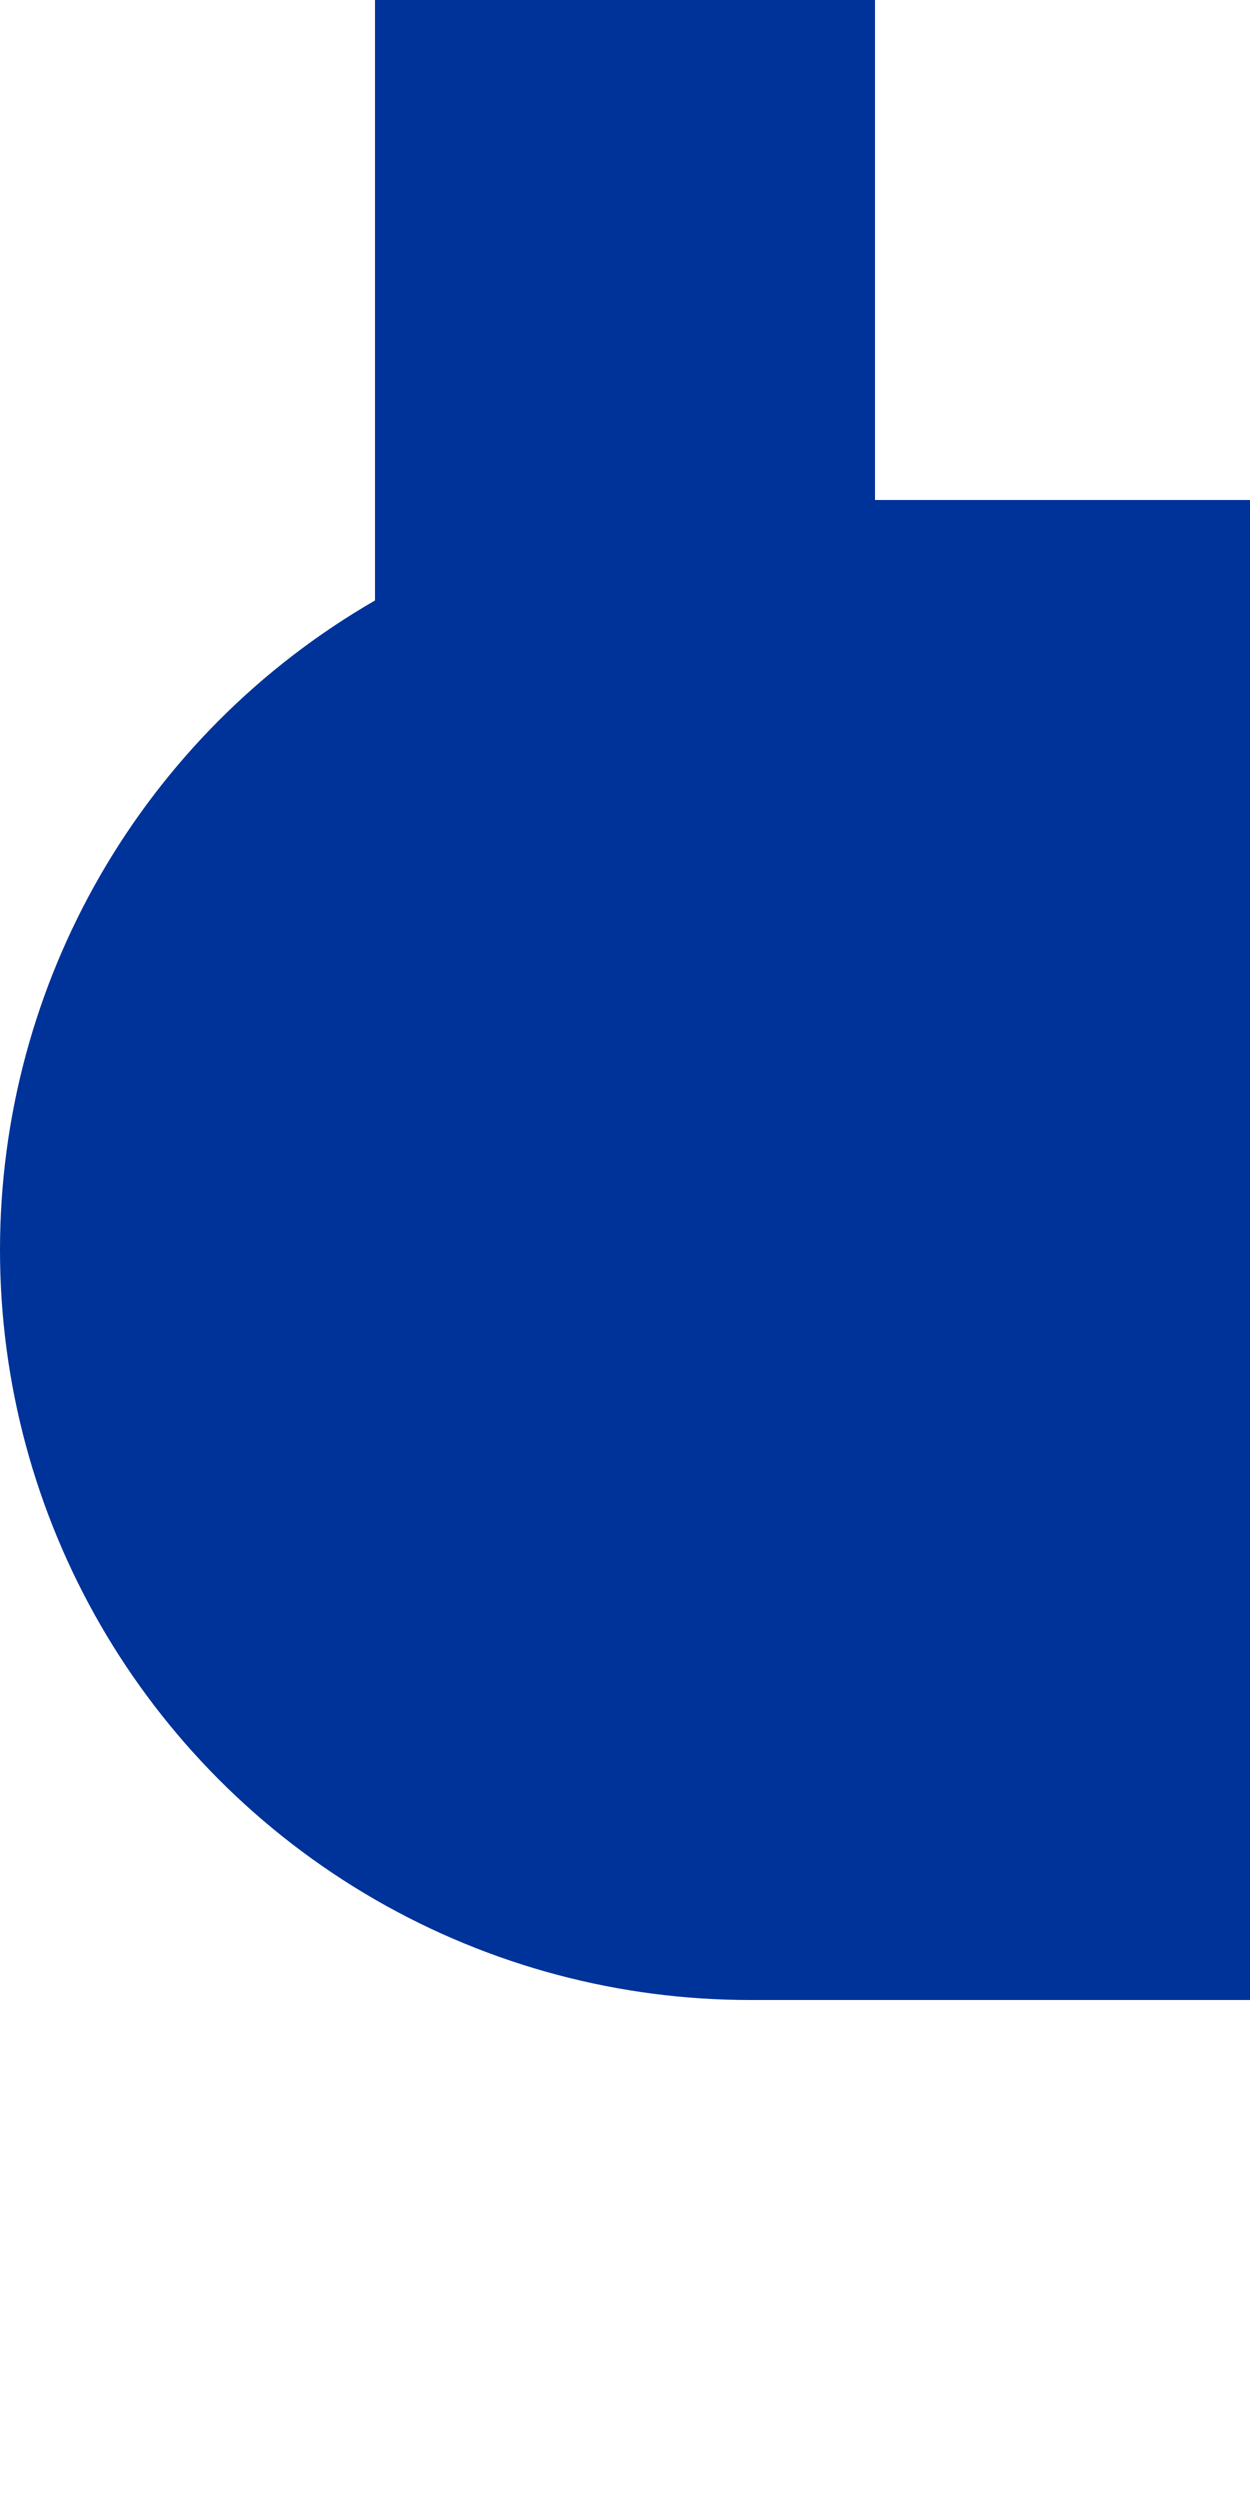 <?xml version="1.0" encoding="UTF-8" standalone="no"?>
<!-- created by wiebvl for Wikipedia -->
<svg xmlns="http://www.w3.org/2000/svg" width="250" height="500" viewBox="250 0 250 500">
<title>udKBHFre</title>
<g stroke="none" fill="none">
 <path d="M 375,0 V 250" stroke="#003399" stroke-width="100" />
 <path d="M 400,250 H 500" stroke="#003399" stroke-width="300" />
 <circle cx="400" cy="250" r="150" fill="#003399" />
</g>
</svg>